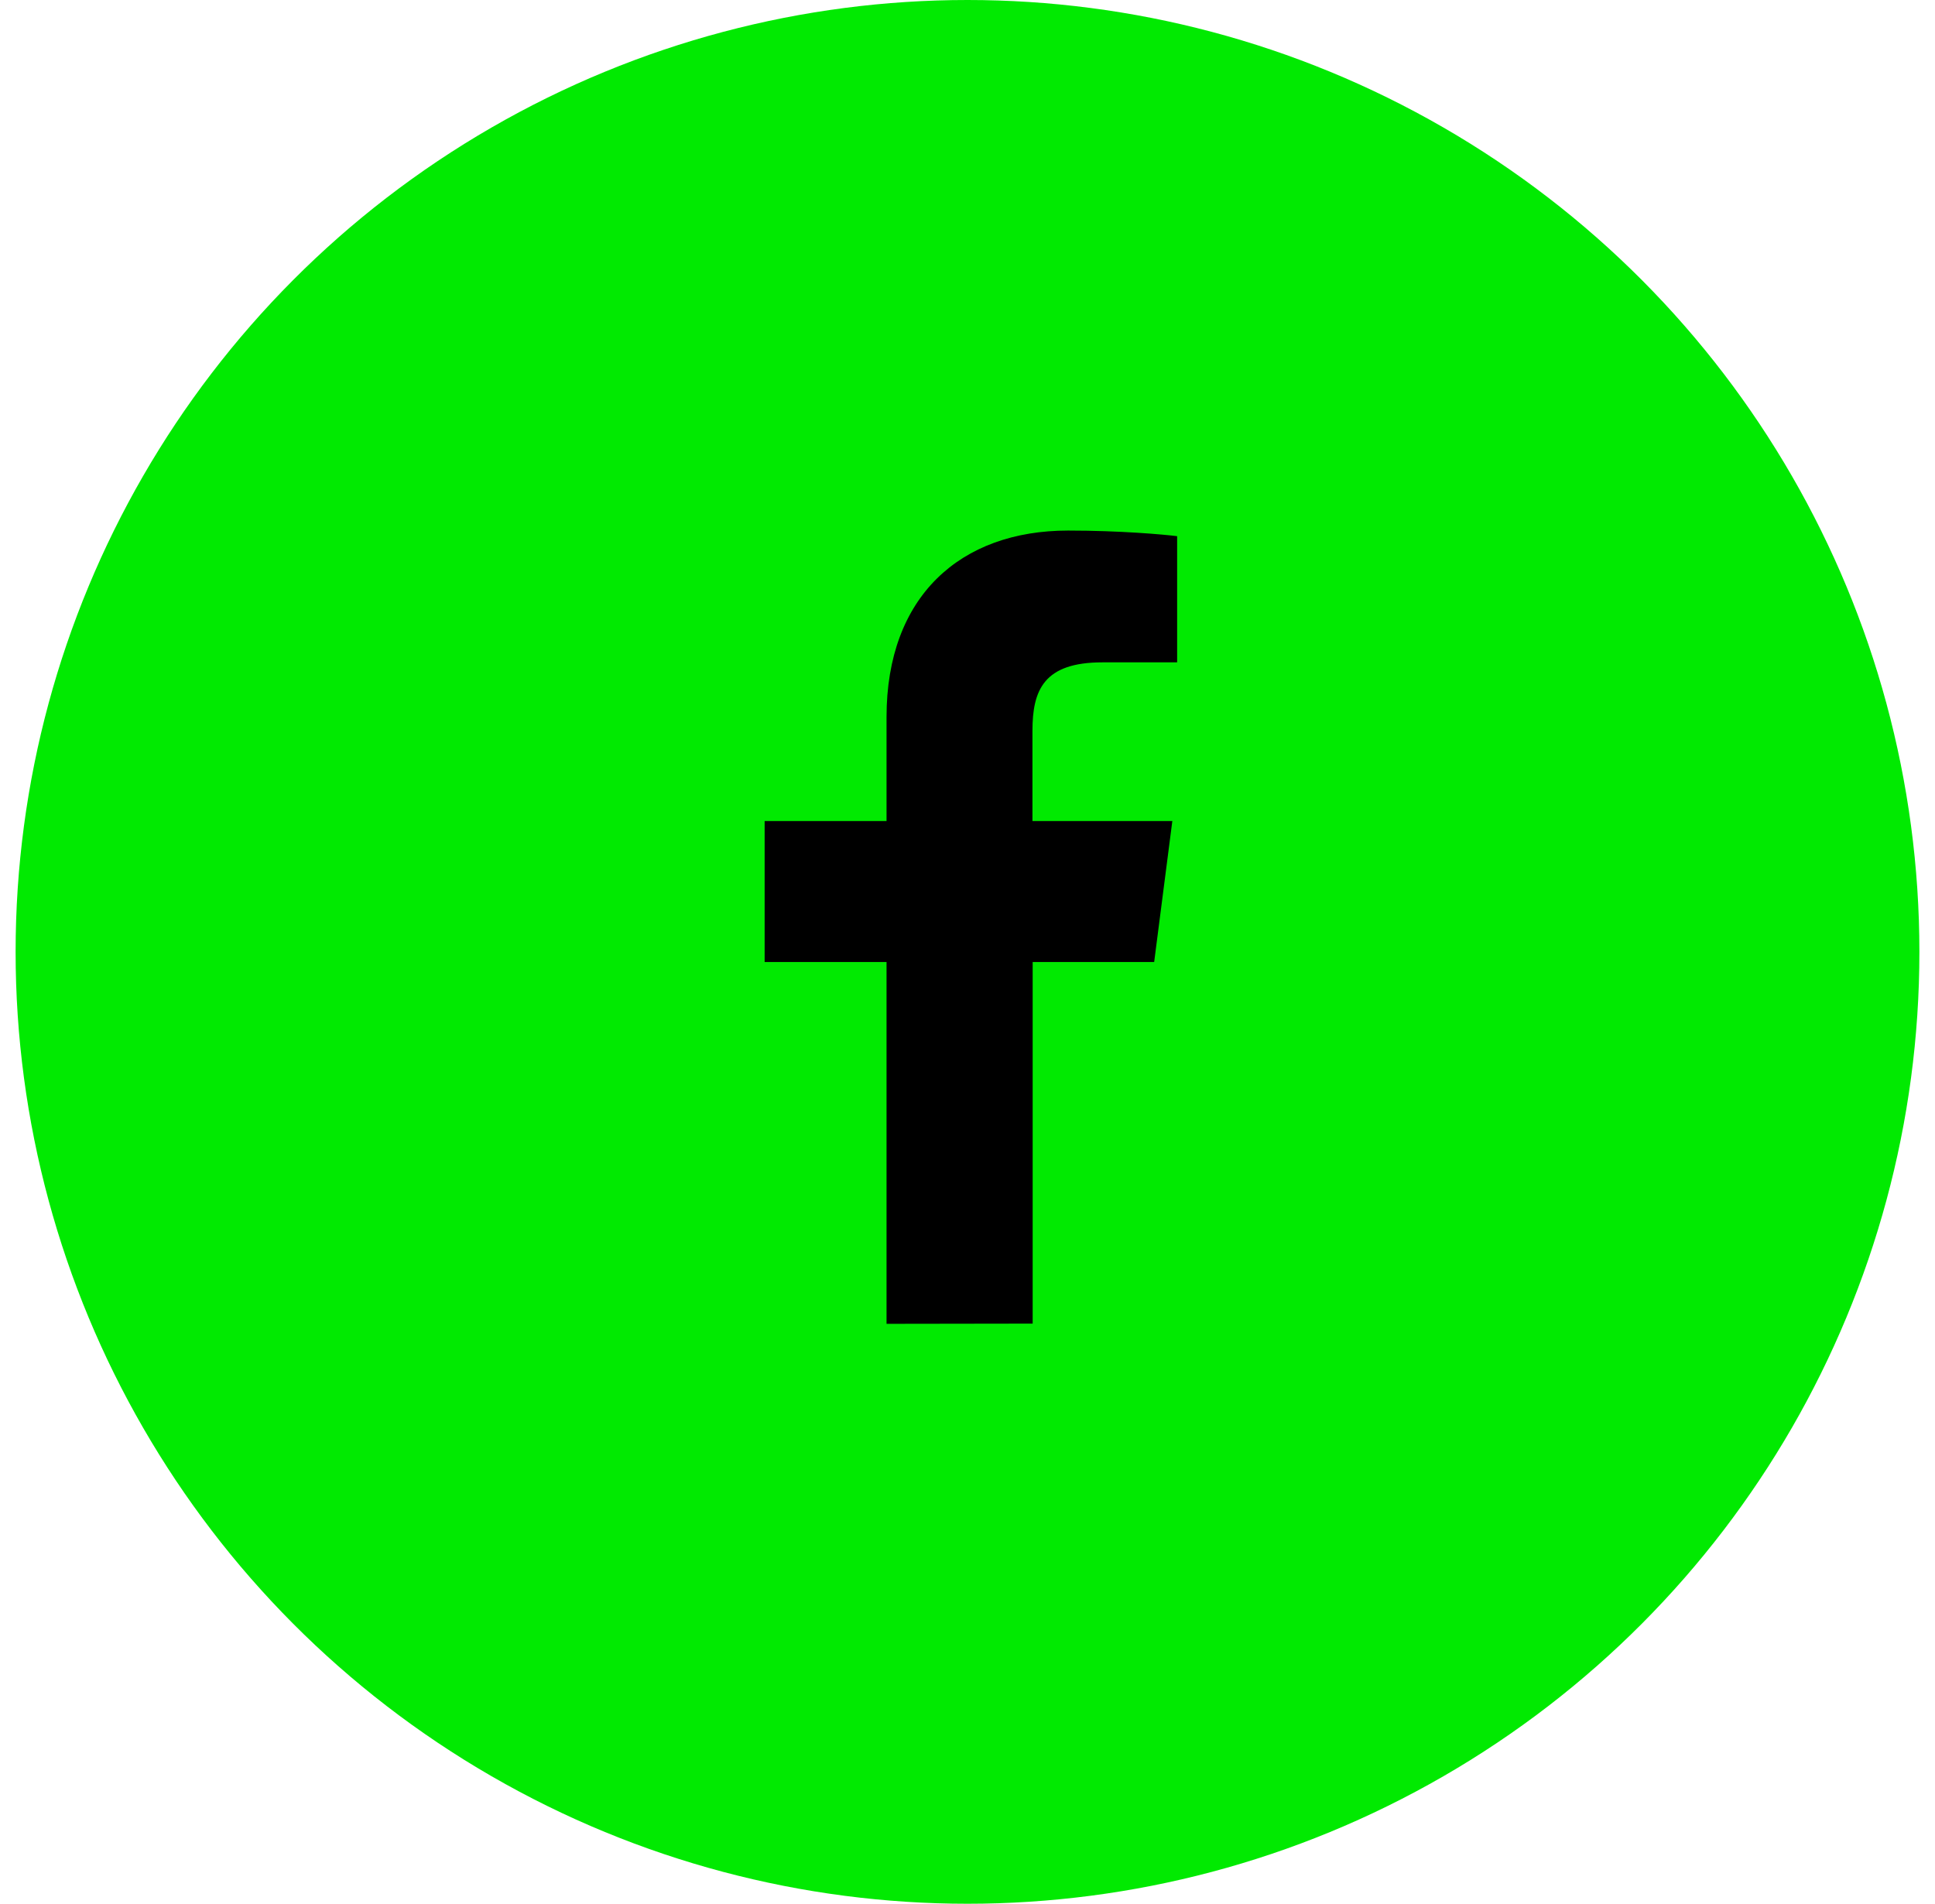 <svg width="62" height="61" viewBox="0 0 62 61" fill="none" xmlns="http://www.w3.org/2000/svg">
<circle cx="31" cy="30.5" r="30.5" fill="#01EA01"/>
<path d="M33.088 30.825V42.411L28.406 42.418V30.825H24.5V26.308H28.406V22.974C28.406 19.105 30.774 17 34.225 17C35.884 17 37.302 17.127 37.717 17.18V21.223H35.322C33.443 21.223 33.081 22.112 33.081 23.421V26.308H37.563L36.981 30.825H33.088Z" fill="black"/>
</svg>
